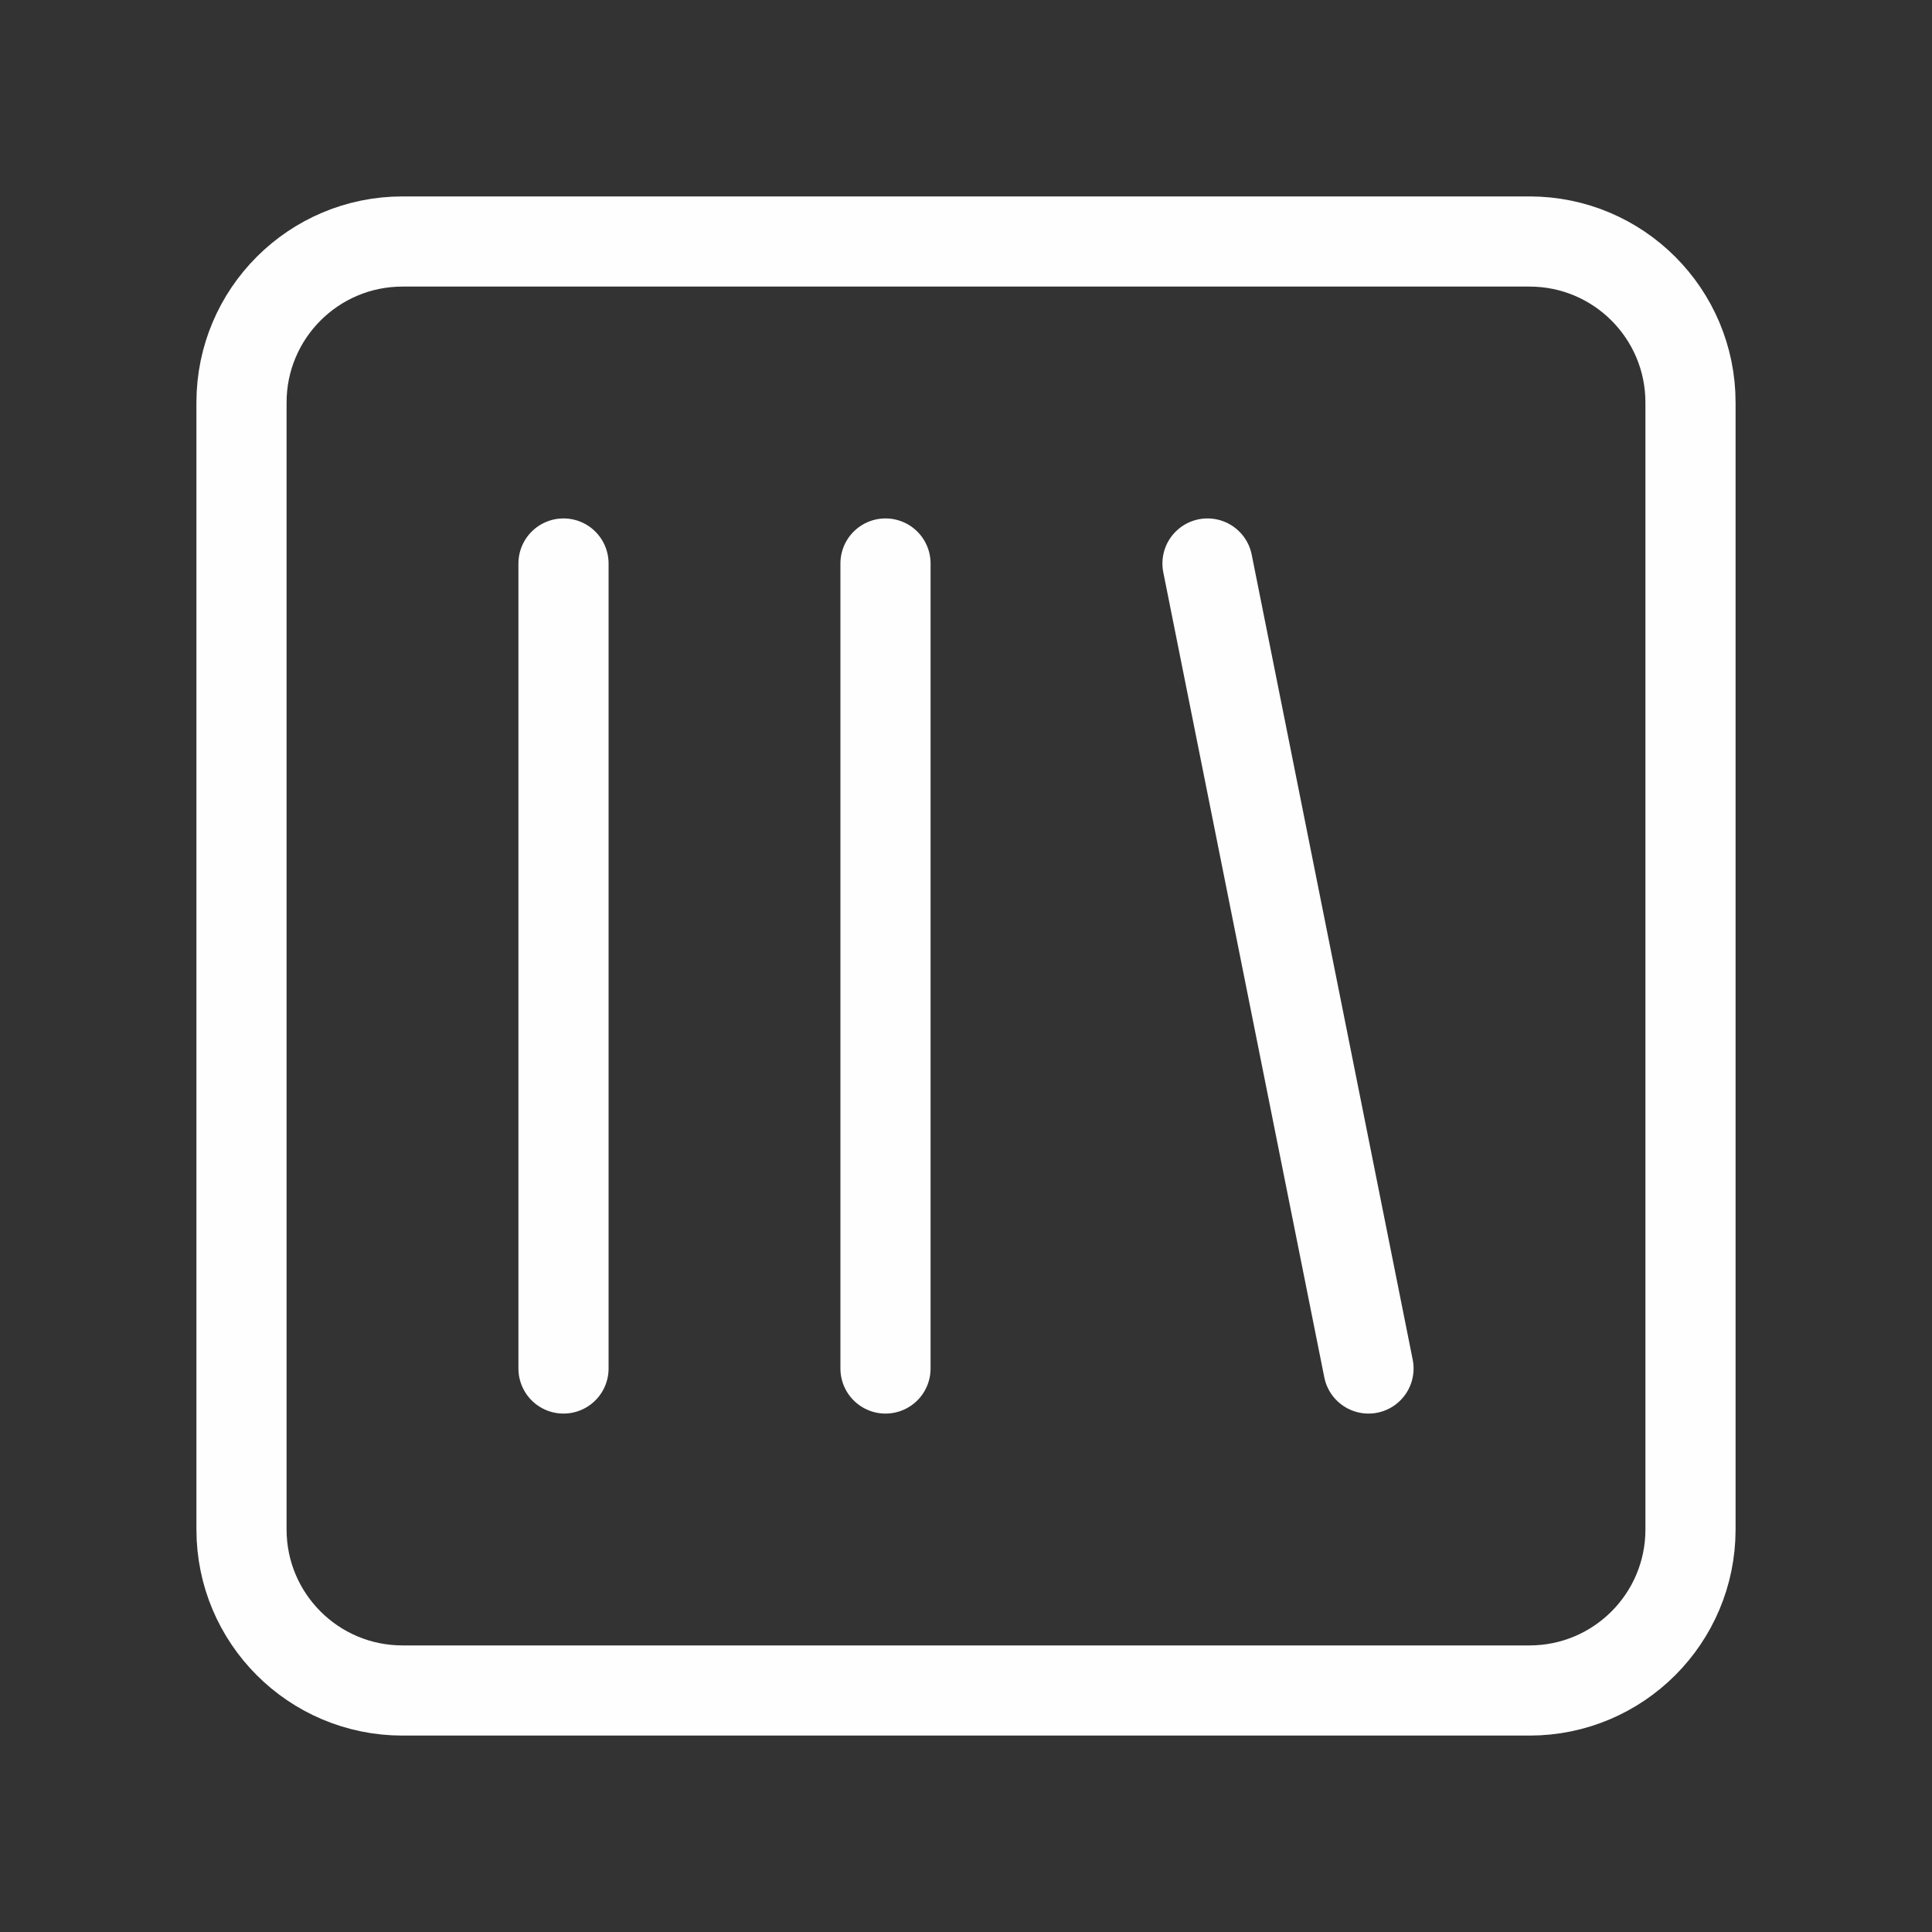 <svg width="150" height="150" viewBox="0 0 150 150" fill="none" xmlns="http://www.w3.org/2000/svg">
<rect x="0" y="0" width="150" height="150" fill="#333333" stroke="none"/>
<path d="M118.75 18.75H31.25C24.346 18.75 18.75 24.346 18.75 31.25V118.75C18.75 125.654 24.346 131.25 31.25 131.25H118.75C125.654 131.25 131.25 125.654 131.25 118.75V31.25C131.25 24.346 125.654 18.75 118.75 18.75Z" stroke="#FEFEFE" stroke-width="7" stroke-linecap="round" stroke-linejoin="round"/>
<path d="M43.75 43.75V106.25M68.75 43.75V106.25M93.75 43.75L106.25 106.25" stroke="#FEFEFE" stroke-width="7" stroke-linecap="round" stroke-linejoin="round"/>
</svg>
